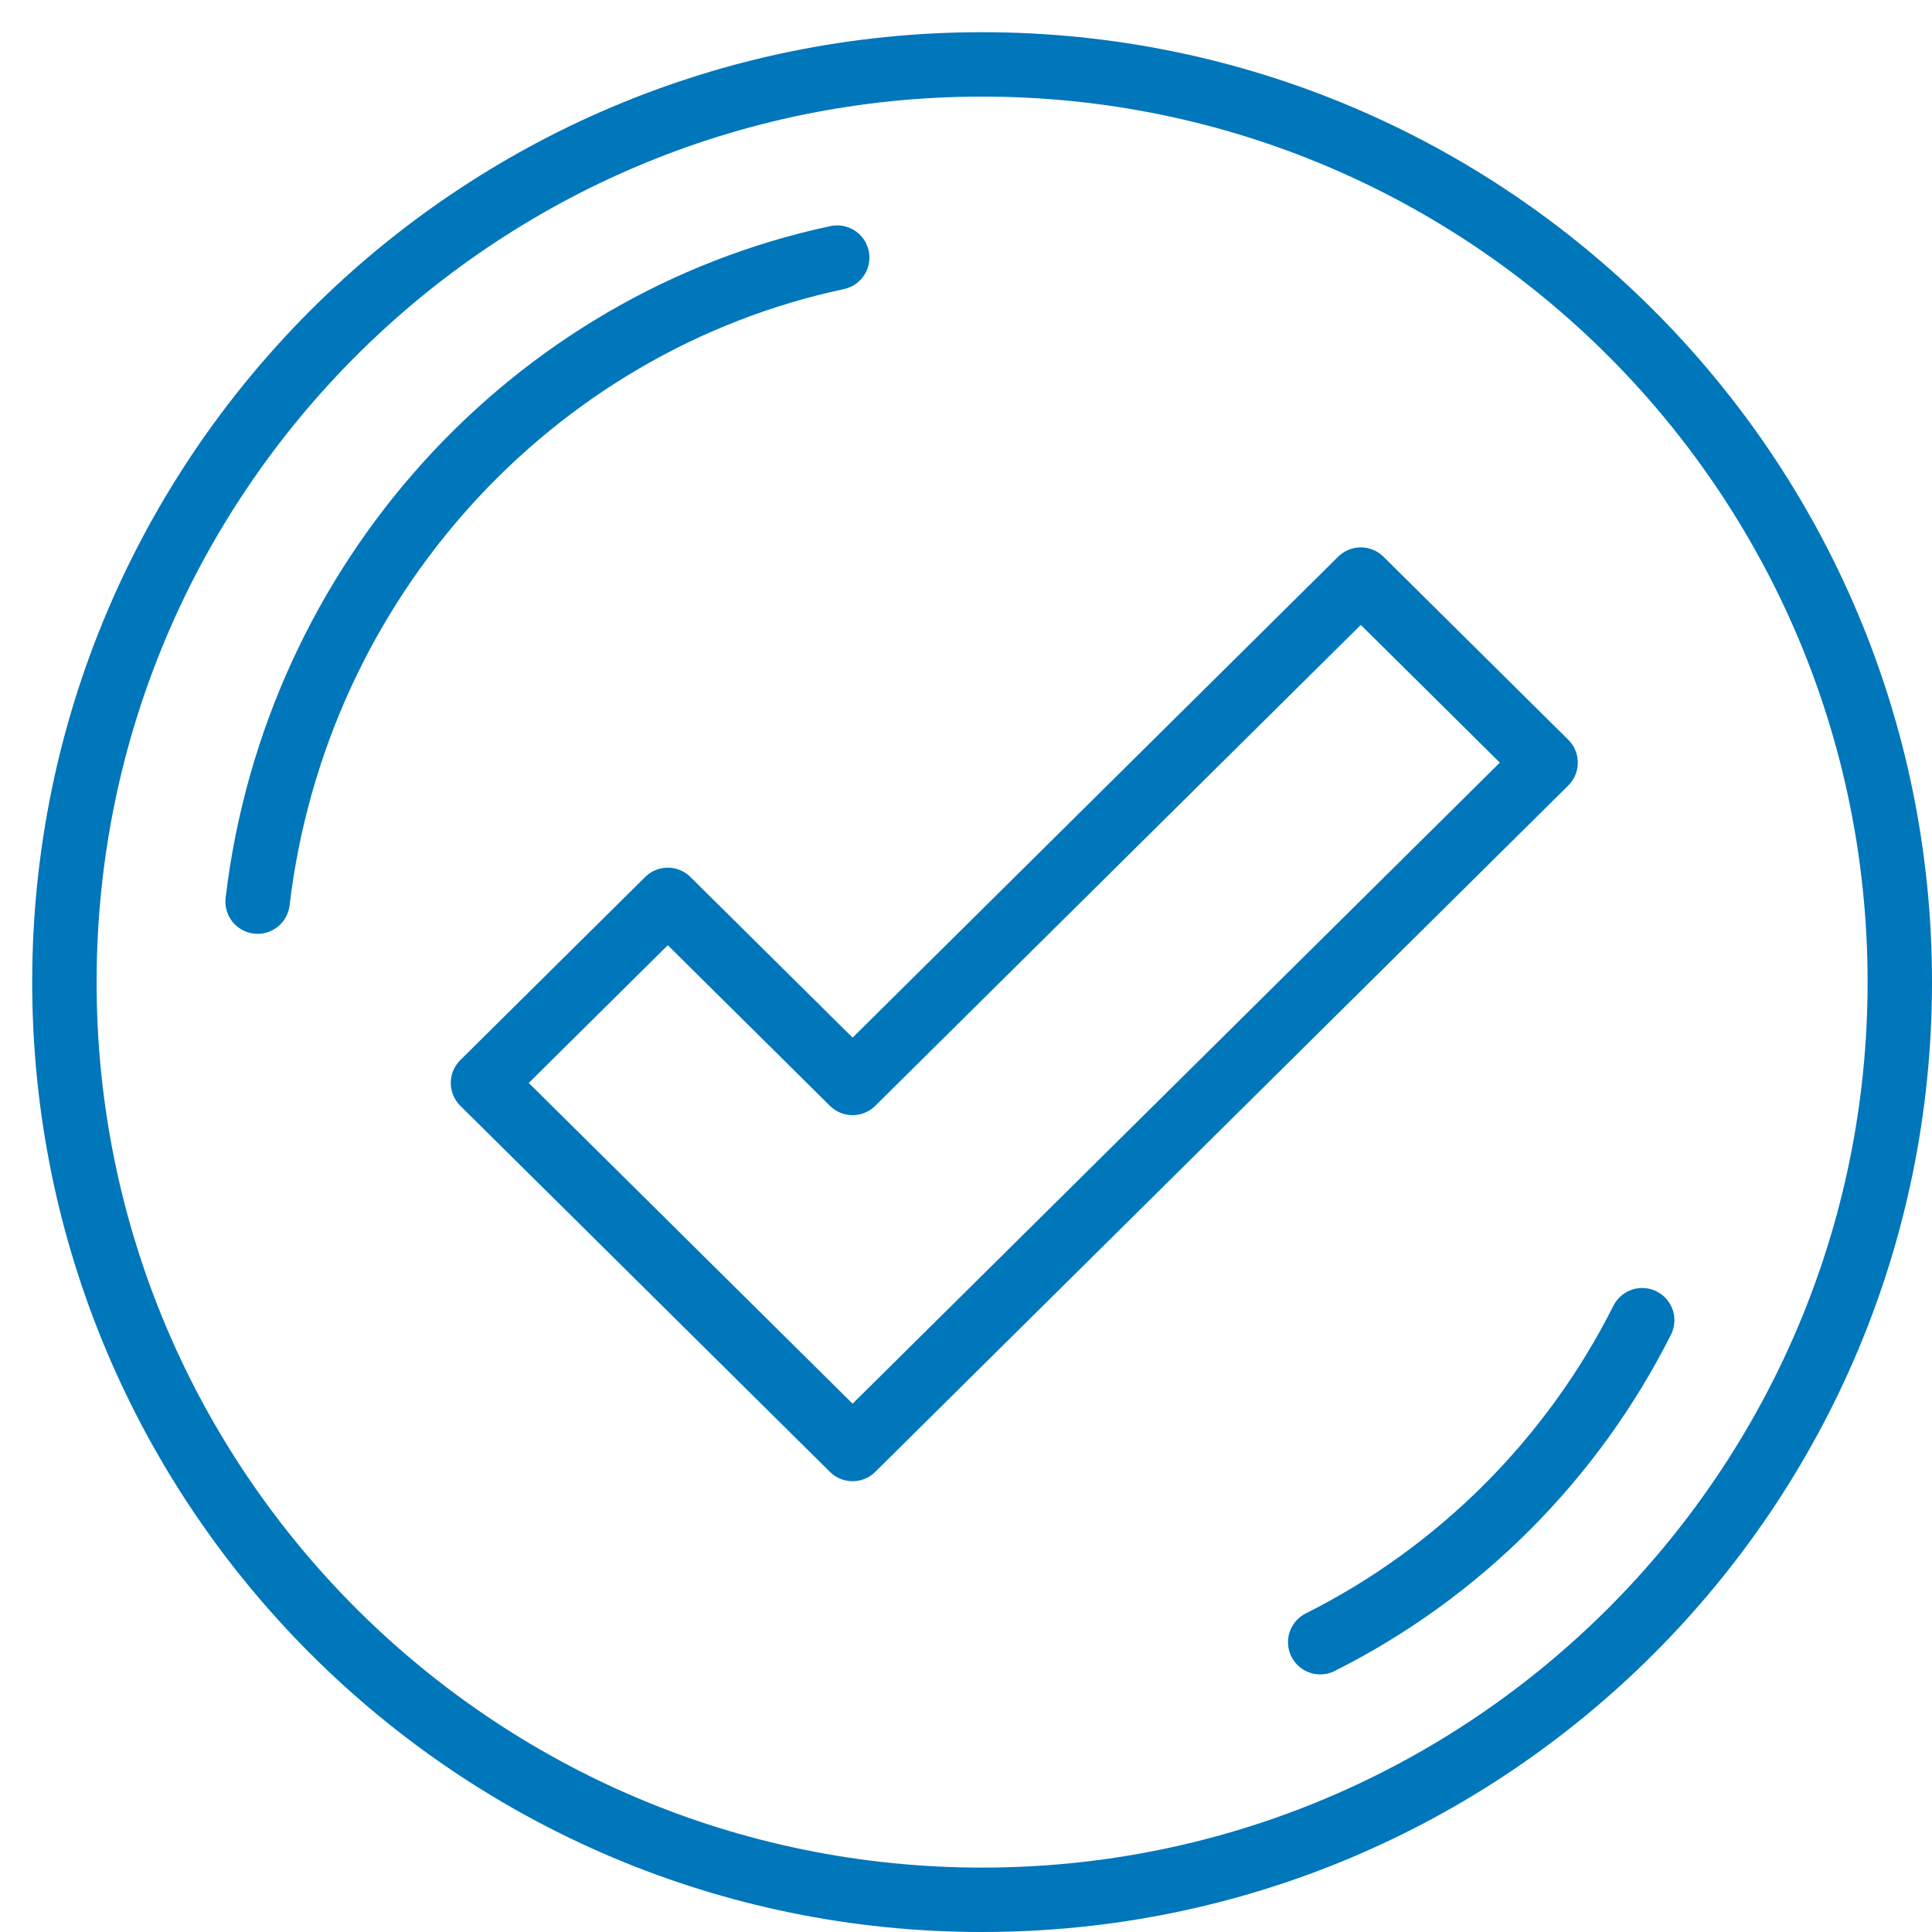 <?xml version="1.0" encoding="UTF-8"?>
<svg width="60px" height="60px" viewBox="0 0 60 60" version="1.1" xmlns="http://www.w3.org/2000/svg" xmlns:xlink="http://www.w3.org/1999/xlink">
    <title>Artboard</title>
    <g id="Artboard" stroke="none" stroke-width="1" fill="none" fill-rule="evenodd" stroke-linejoin="round">
        <g id="StepOne" transform="translate(2, 2)" stroke="#0076BB" stroke-width="2">
            <path d="M57,28.5 C57,44.24 44.24,57 28.5,57 C12.76,57 0,44.24 0,28.5 C0,12.76 12.76,0 28.5,0 C44.24,0 57,12.76 57,28.5 Z" id="Stroke-1"></path>
            <path d="M6,26 C7.183,16.044 14.512,8.021 24,6" id="Stroke-3" stroke-linecap="round"></path>
            <path d="M49,39 C46.826,43.321 43.308,46.84 39,49" id="Stroke-5" stroke-linecap="round"></path>
            <polygon id="Stroke-7" points="40.261 16 24.478 31.632 18.739 25.947 13 31.632 24.478 43 46 21.684"></polygon>
        </g>
    </g>
</svg>